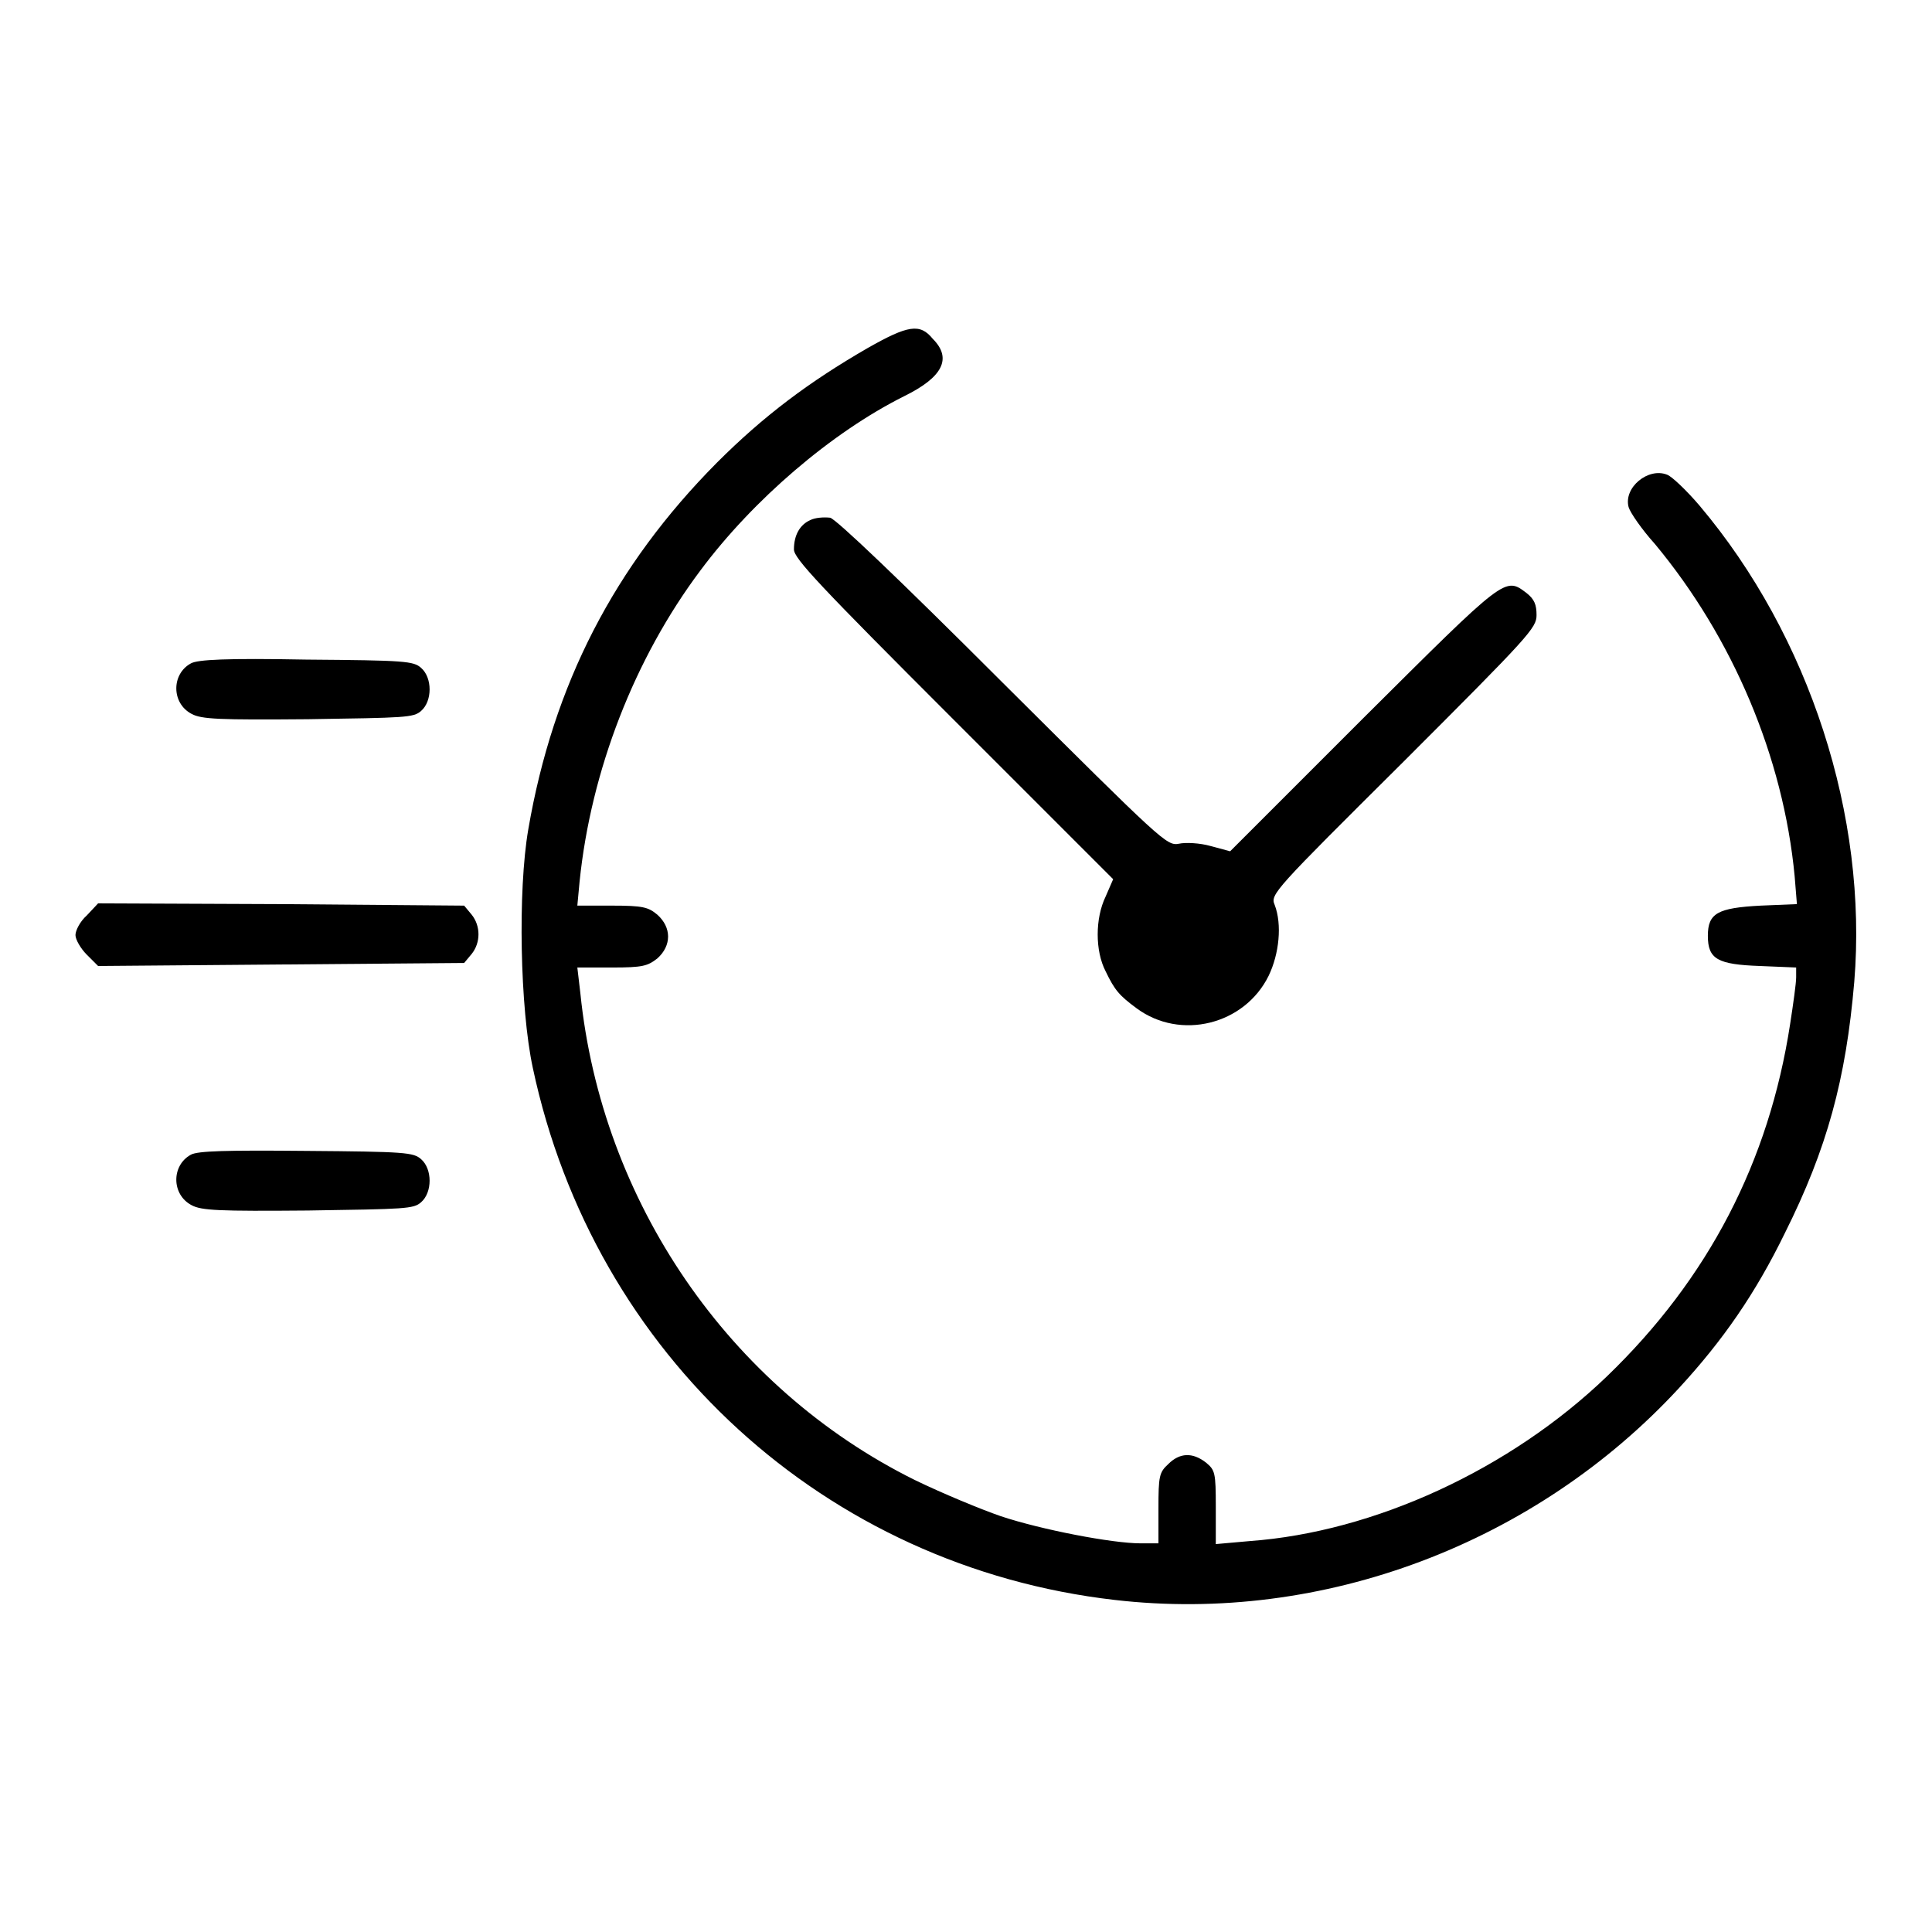 <?xml version="1.0" encoding="utf-8"?>
<!-- Svg Vector Icons : http://www.onlinewebfonts.com/icon -->
<!DOCTYPE svg PUBLIC "-//W3C//DTD SVG 1.1//EN" "http://www.w3.org/Graphics/SVG/1.1/DTD/svg11.dtd">
<svg version="1.1" xmlns="http://www.w3.org/2000/svg" xmlns:xlink="http://www.w3.org/1999/xlink" x="0px" y="0px" viewBox="0 0 256 256" enable-background="new 0 0 256 256" xml:space="preserve">
<g><g><g><path fill="#000000" d="M115,46.1c-7.8,4.5-13.8,9-20,15.2C81.4,75,73.3,90.7,70,109.9c-1.4,8.1-1.1,23.7,0.6,31.6c8.1,38.1,38.8,66.1,77.1,70.5c27.6,3.2,55.8-7.5,74.8-28.1c5.8-6.3,10.1-12.5,14-20.5c5.6-11.2,8.1-20.4,9.2-33.3c1.8-21.9-5.9-45.8-20.5-63.1c-1.7-2-3.7-3.9-4.3-4.1c-2.5-1-5.8,1.7-5.1,4.3c0.2,0.7,1.7,2.9,3.5,4.9c10.3,12.4,17,28.2,18.5,44l0.3,3.7l-4.8,0.2c-5.7,0.3-7,1-7,4c0,3.1,1.3,3.8,6.9,4l4.8,0.2v1.3c0,0.8-0.4,3.6-0.8,6.2c-2.8,18.2-10.8,33.7-24.3,46.7c-12.8,12.3-30.8,20.6-47.3,21.8l-4.5,0.4v-4.9c0-4.6-0.1-4.9-1.3-5.9c-1.8-1.4-3.5-1.3-5,0.2c-1.2,1.1-1.3,1.6-1.3,5.9v4.6h-2.4c-3.7,0-13.1-1.8-18.5-3.6c-2.6-0.9-7.7-3-11.4-4.8c-24.6-12.2-41.5-36.9-44.3-64.5l-0.4-3.4h4.6c4.1,0,4.7-0.2,6-1.2c1.9-1.7,1.9-4.1,0-5.8c-1.2-1-1.9-1.2-6-1.2h-4.6l0.3-3.2c1.5-14.7,7.3-29.6,16-41.2c7-9.4,17.4-18.3,27-23.1c5.1-2.5,6.4-5,3.8-7.6C121.9,42.8,120.3,43.1,115,46.1z"/><path fill="#000000" d="M107.4,68.9c-1.4,0.6-2.2,2-2.2,3.9c0,1.2,3.4,4.8,21.1,22.5l21.2,21.2l-1,2.3c-1.4,2.9-1.4,7.2,0,9.9c1.2,2.5,1.8,3.2,4.1,4.9c5.8,4.3,14.3,2.2,17.5-4.3c1.4-2.9,1.8-6.8,0.8-9.4c-0.6-1.4-0.1-1.9,17.1-19c16.7-16.7,17.6-17.7,17.6-19.4c0-1.4-0.3-2.1-1.3-2.9c-2.9-2.2-2.7-2.3-21.6,16.5l-17.7,17.7l-2.6-0.7c-1.4-0.4-3.3-0.5-4.2-0.3c-1.6,0.3-2.2-0.3-23.3-21.3c-13.8-13.8-22.1-21.7-22.9-21.9C109.1,68.5,108,68.6,107.4,68.9z"/><path fill="#000000" d="M25.3,87.9c-2.6,1.4-2.6,5.3,0.1,6.7c1.3,0.7,3.6,0.8,15.4,0.7c12.9-0.2,14-0.2,15-1.1c1.5-1.3,1.5-4.4,0-5.7c-1-0.9-2.1-1-15.2-1.1C30,87.2,26.2,87.4,25.3,87.9z"/><path fill="#000000" d="M11.5,121.3c-0.9,0.8-1.5,2-1.5,2.6c0,0.6,0.7,1.8,1.5,2.6L13,128l24.2-0.2l24.3-0.2l1-1.2c1.2-1.5,1.2-3.7,0-5.2l-1-1.2l-24.3-0.2L13,119.7L11.5,121.3z"/><path fill="#000000" d="M25.3,153c-2.6,1.4-2.6,5.3,0.1,6.7c1.3,0.7,3.6,0.8,15.4,0.7c12.9-0.2,14-0.2,15-1.1c1.5-1.3,1.5-4.4,0-5.7c-1-0.9-2.1-1-15.2-1.1C30,152.4,26.2,152.5,25.3,153z"/></g></g></g>
</svg>